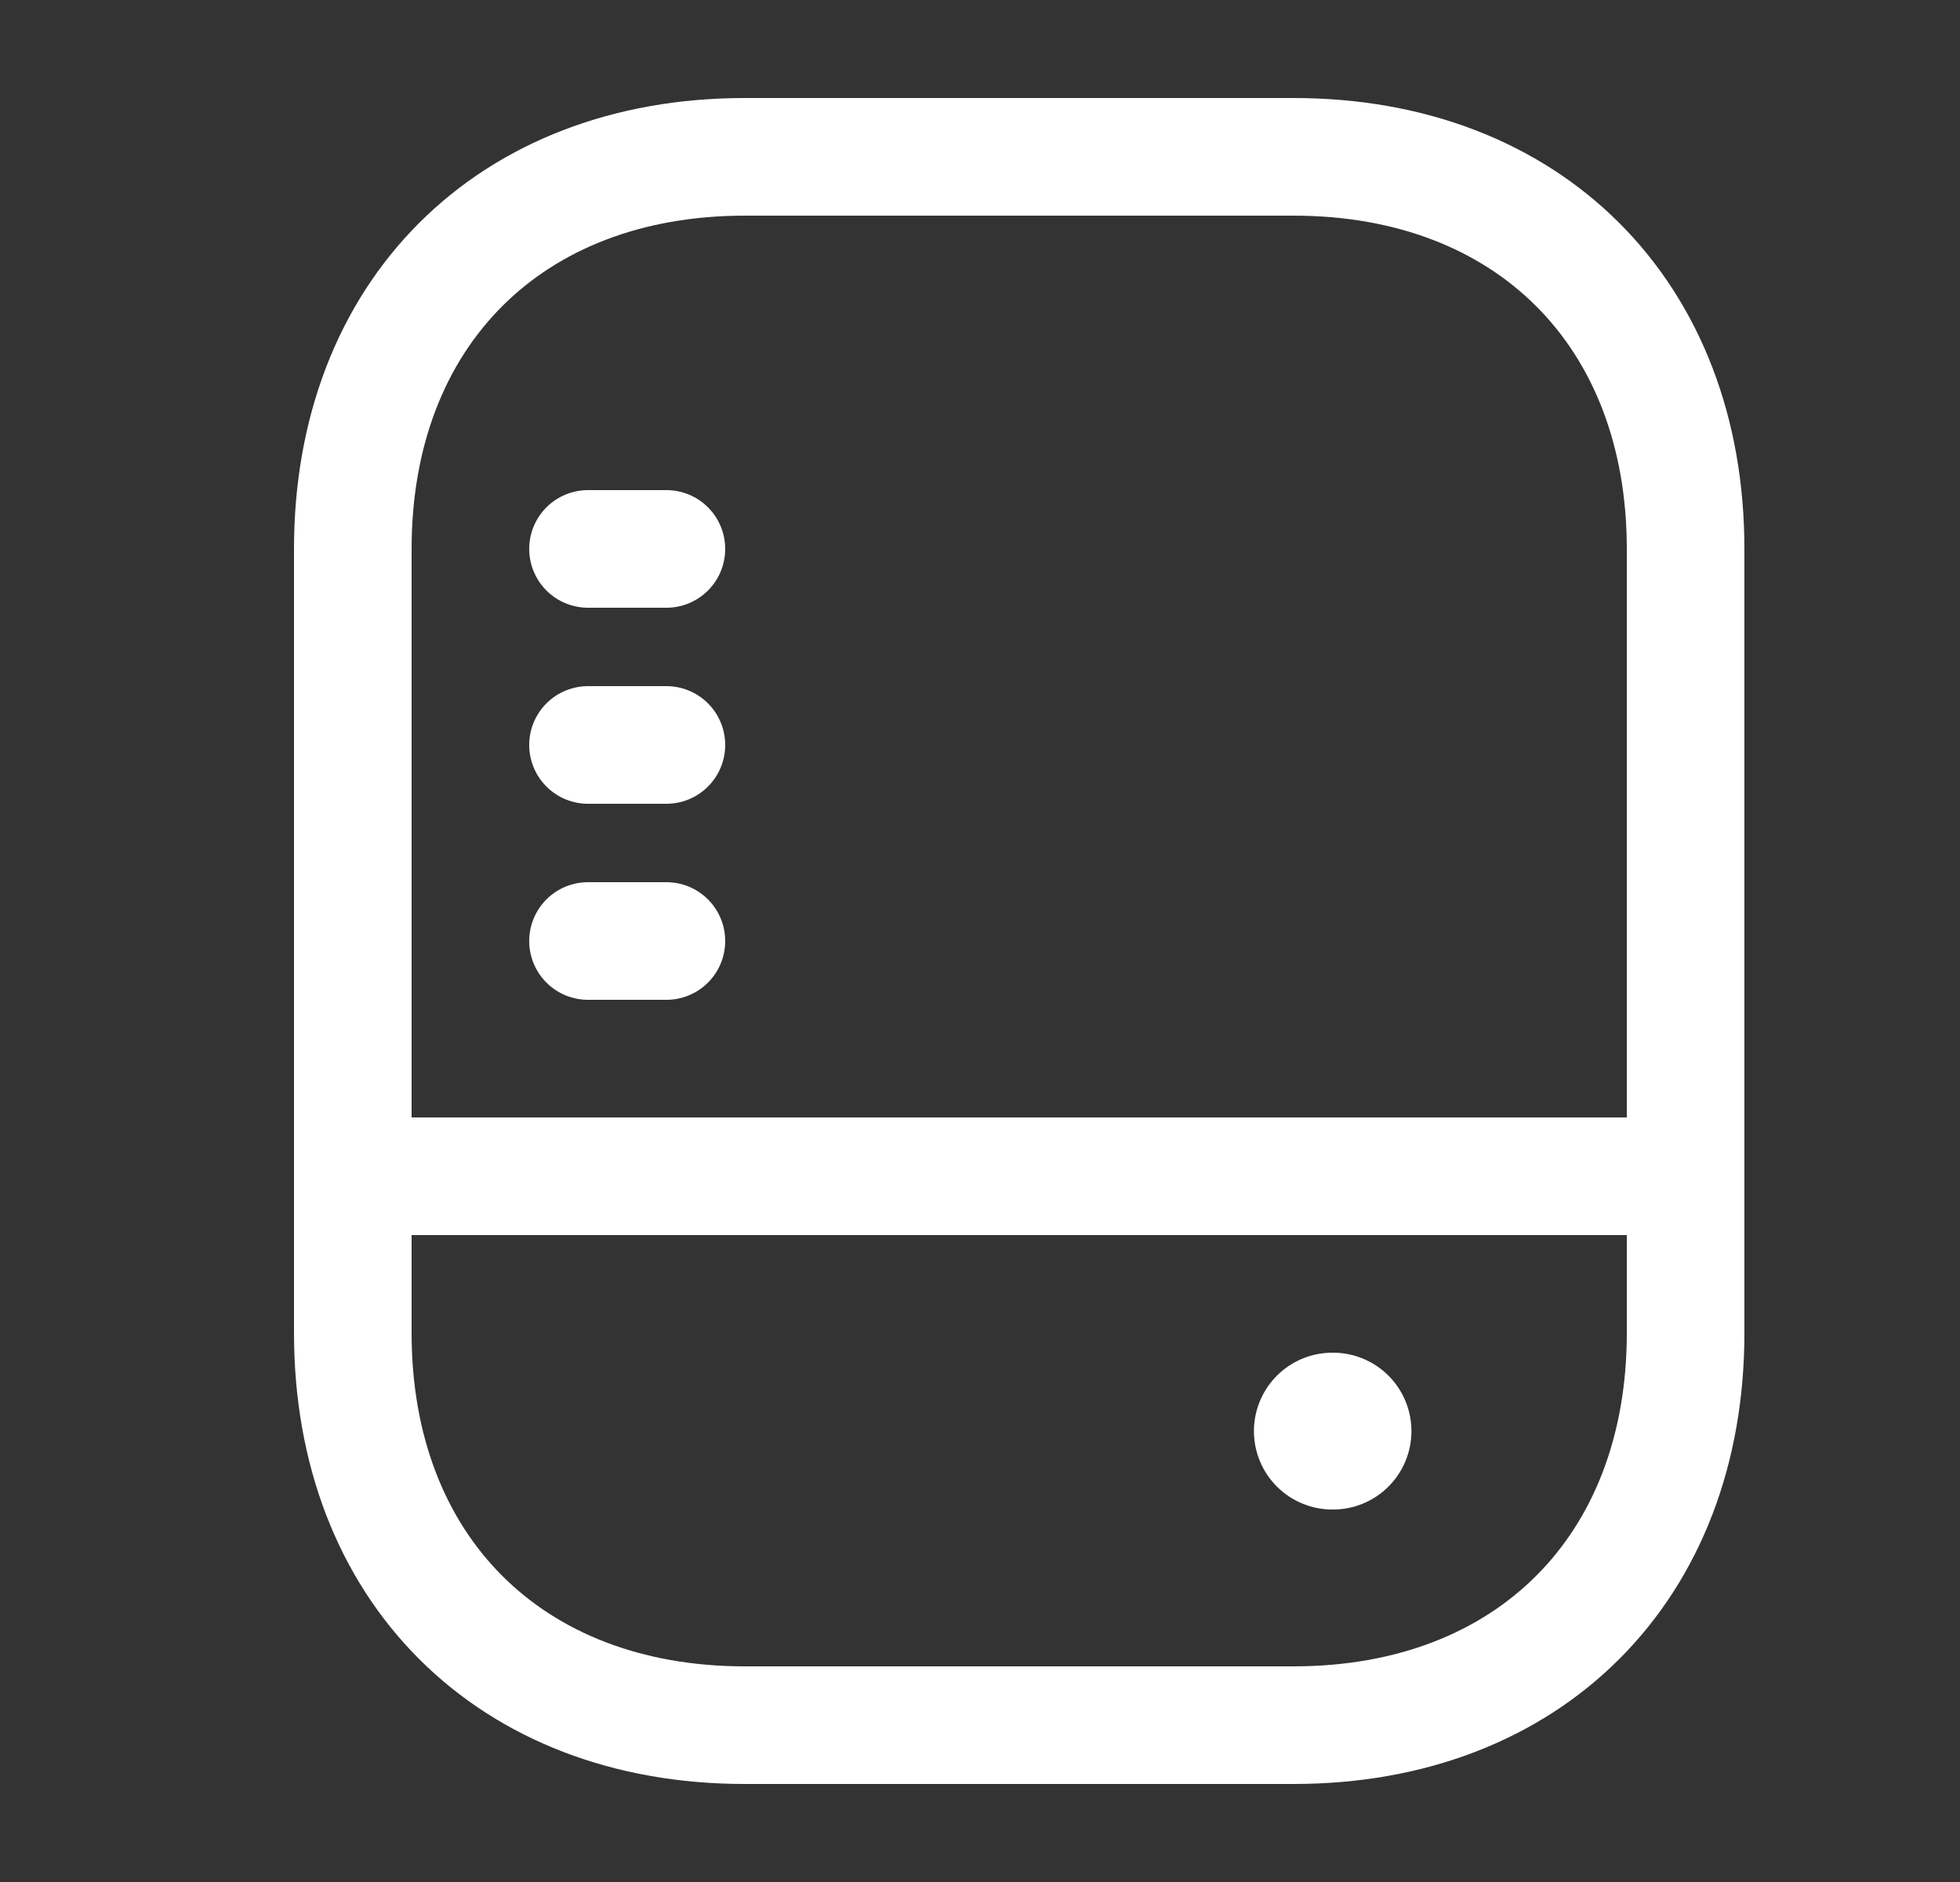 <svg width="25" height="24" viewBox="0 0 25 24" fill="none" xmlns="http://www.w3.org/2000/svg">
<rect x="0" y="0" width="25" height="24" fill="#333333" stroke="none"/>
<path d="M16.5 22H9.5C6.5 22 4.5 20 4.5 17V7C4.5 4 6.5 2 9.5 2H16.5C19.5 2 21.5 4 21.5 7V17C21.5 20 19.5 22 16.5 22Z" stroke="white" stroke-width="1.5" stroke-linecap="round" stroke-linejoin="round"/>
<path d="M4.5 15H21.5" stroke="white" stroke-width="1.5" stroke-linecap="round" stroke-linejoin="round"/>
<path d="M7.5 12H8.5" stroke="white" stroke-width="1.5" stroke-linecap="round" stroke-linejoin="round"/>
<path d="M7.5 9.5H8.5" stroke="white" stroke-width="1.5" stroke-linecap="round" stroke-linejoin="round"/>
<path d="M7.5 7H8.5" stroke="white" stroke-width="1.5" stroke-linecap="round" stroke-linejoin="round"/>
<path d="M16.994 18.25H17.003" stroke="white" stroke-width="2" stroke-linecap="round" stroke-linejoin="round"/>
</svg>
